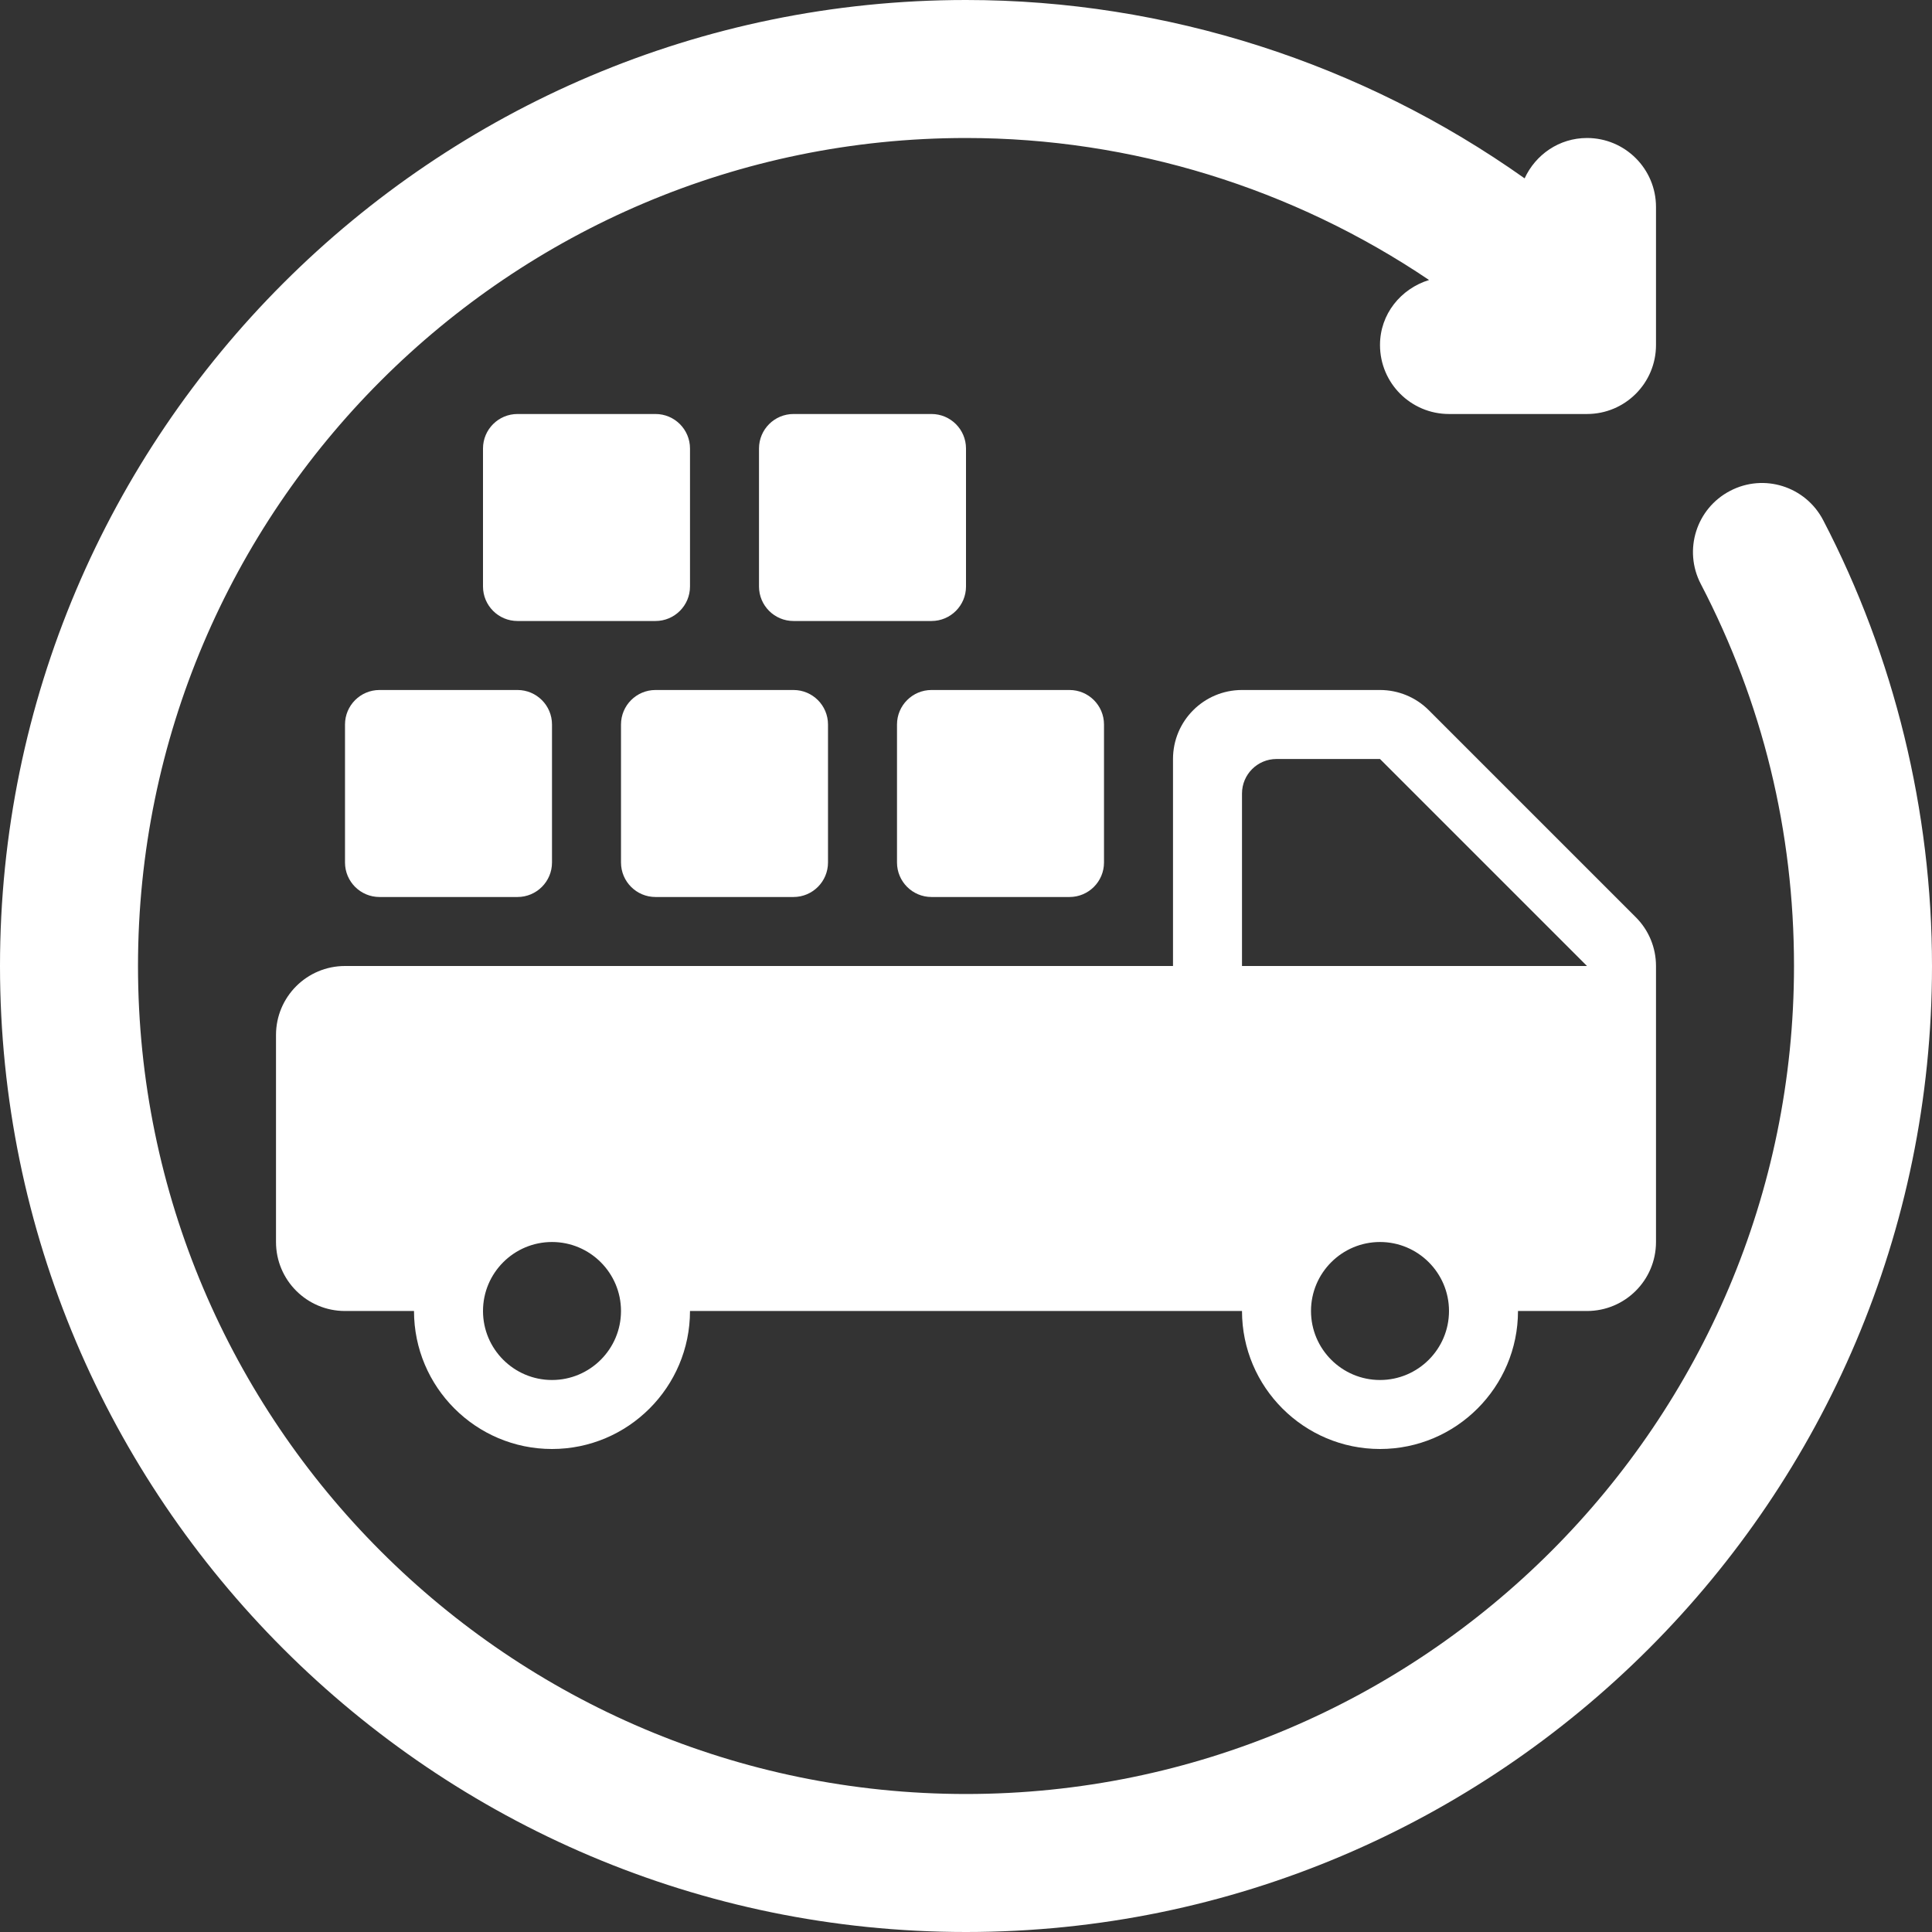 <?xml version="1.0" encoding="UTF-8" standalone="no"?><svg xmlns="http://www.w3.org/2000/svg" xmlns:xlink="http://www.w3.org/1999/xlink" fill="#ffffff" height="28" preserveAspectRatio="xMidYMid meet" version="1" viewBox="2.0 2.0 28.0 28.0" width="28" zoomAndPan="magnify"><rect x="2.0" y="2.0" width="28.0" height="28.0" fill="#333333" stroke="none"/><g id="change1_1"><path d="M28.423,9.539c-0.255-0.49-0.858-0.682-1.349-0.425 c-0.49,0.255-0.68,0.859-0.425,1.349C27.545,12.184,28,14.047,28,16 c0,6.617-5.383,12-12,12S4,22.617,4,16S9.383,4,16,4c2.398,0,4.738,0.727,6.711,2.058 C22.303,6.184,22,6.55,22,7c0,0.553,0.448,1,1,1h2c0.552,0,1-0.447,1-1V5 c0-0.553-0.448-1-1-1c-0.403,0-0.746,0.241-0.904,0.585C21.74,2.915,18.906,2,16,2 C8.28,2,2,8.28,2,16s6.28,14,14,14s14-6.28,14-14C30,13.754,29.455,11.52,28.423,9.539z"/><path d="M15,12.5v2c0,0.276,0.224,0.5,0.5,0.5h2c0.276,0,0.5-0.224,0.5-0.5v-2c0-0.276-0.224-0.5-0.5-0.5h-2 C15.224,12,15,12.224,15,12.5z"/><path d="M11,12.5v2c0,0.276,0.224,0.5,0.5,0.5h2c0.276,0,0.5-0.224,0.5-0.5v-2c0-0.276-0.224-0.5-0.5-0.5h-2 C11.224,12,11,12.224,11,12.5z"/><path d="M7,12.5v2C7,14.776,7.224,15,7.5,15h2c0.276,0,0.5-0.224,0.5-0.5v-2c0-0.276-0.224-0.5-0.5-0.5h-2 C7.224,12,7,12.224,7,12.5z"/><path d="M11.5,8h-2C9.224,8,9,8.224,9,8.5v2C9,10.776,9.224,11,9.5,11h2c0.276,0,0.5-0.224,0.5-0.5v-2 C12,8.224,11.776,8,11.5,8z"/><path d="M15.5,8h-2C13.224,8,13,8.224,13,8.5v2c0,0.276,0.224,0.5,0.5,0.5h2c0.276,0,0.5-0.224,0.5-0.5v-2 C16,8.224,15.776,8,15.5,8z"/><path d="M6,17v3c0,0.553,0.448,1,1,1h1c0,1.103,0.897,2,2,2s2-0.897,2-2h8c0,1.103,0.897,2,2,2 s2-0.897,2-2h1c0.552,0,1-0.447,1-1v-4c0-0.266-0.105-0.52-0.293-0.707l-3-3 C22.52,12.105,22.265,12,22,12h-2c-0.552,0-1,0.447-1,1v3H7C6.448,16,6,16.447,6,17z M22,22 c-0.551,0-1-0.448-1-1s0.449-1,1-1s1,0.448,1,1S22.551,22,22,22z M20,13.5c0-0.276,0.224-0.5,0.5-0.5 H22l3,3h-5V13.5z M10,20c0.551,0,1,0.448,1,1s-0.449,1-1,1s-1-0.448-1-1S9.449,20,10,20z"/></g></svg>